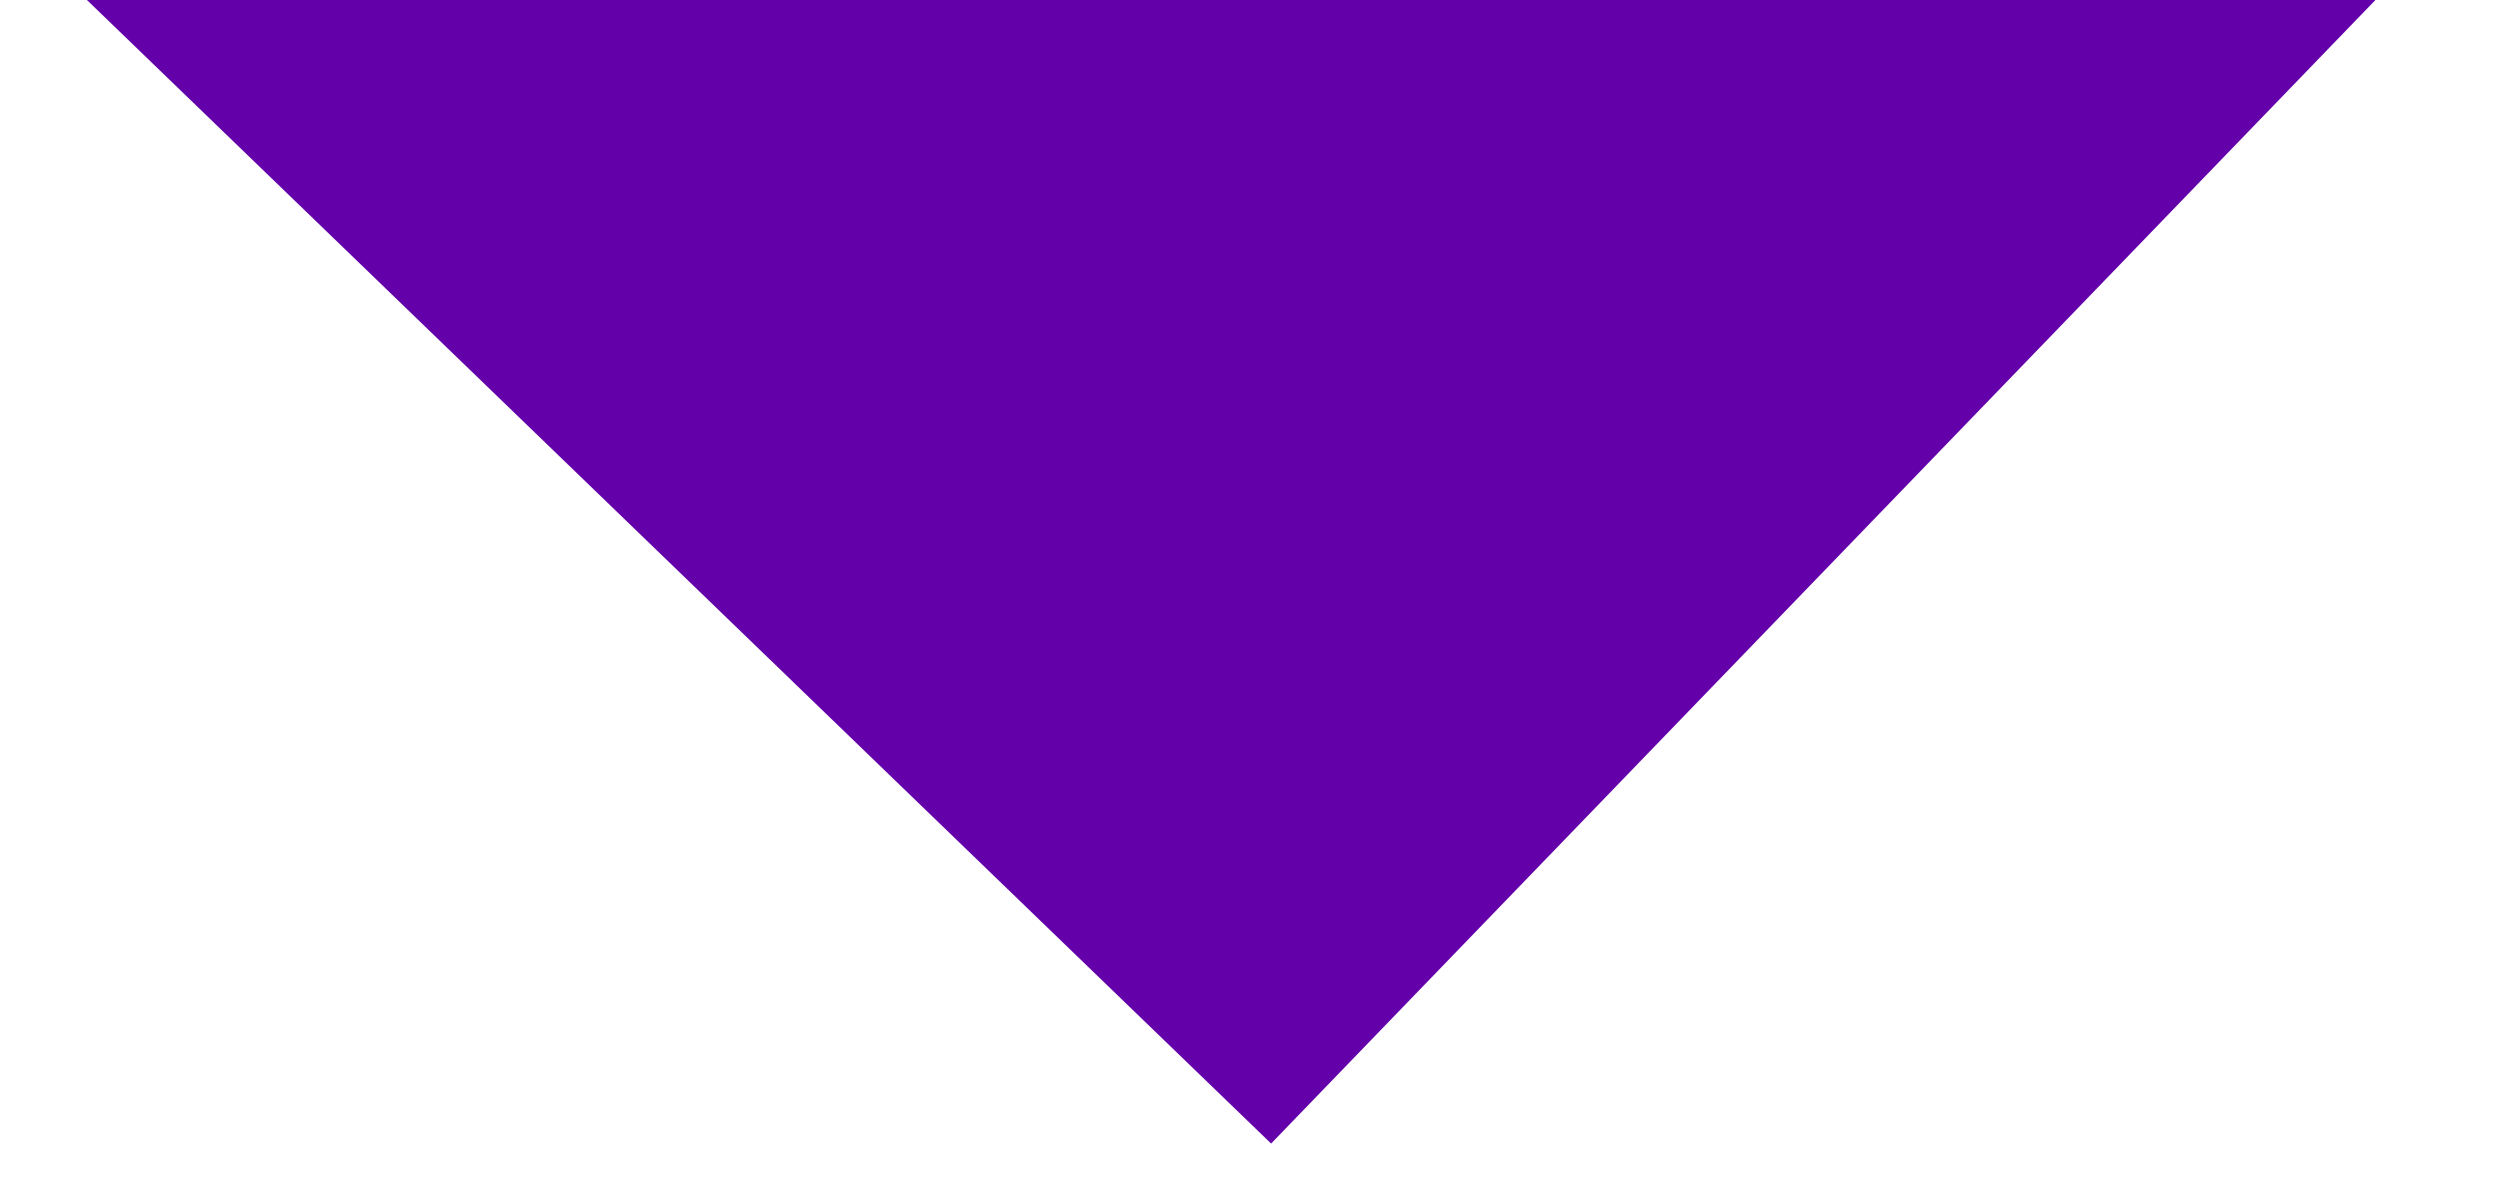 <?xml version="1.0" encoding="UTF-8"?>
<svg width="19px" height="9px" viewBox="0 0 19 9" version="1.1" xmlns="http://www.w3.org/2000/svg" xmlns:xlink="http://www.w3.org/1999/xlink">
    <!-- Generator: Sketch 58 (84663) - https://sketch.com -->
    <title>arrow</title>
    <desc>Created with Sketch.</desc>
    <g id="arrow" stroke="none" stroke-width="1" fill="none" fill-rule="evenodd">
        <rect id="Rectangle" fill="#6400AA" transform="translate(9.5, -0.5) scale(1, -1) rotate(46) translate(-9.5, 0.5) " x="3" y="-7" width="13" height="13"></rect>
    </g>
</svg>